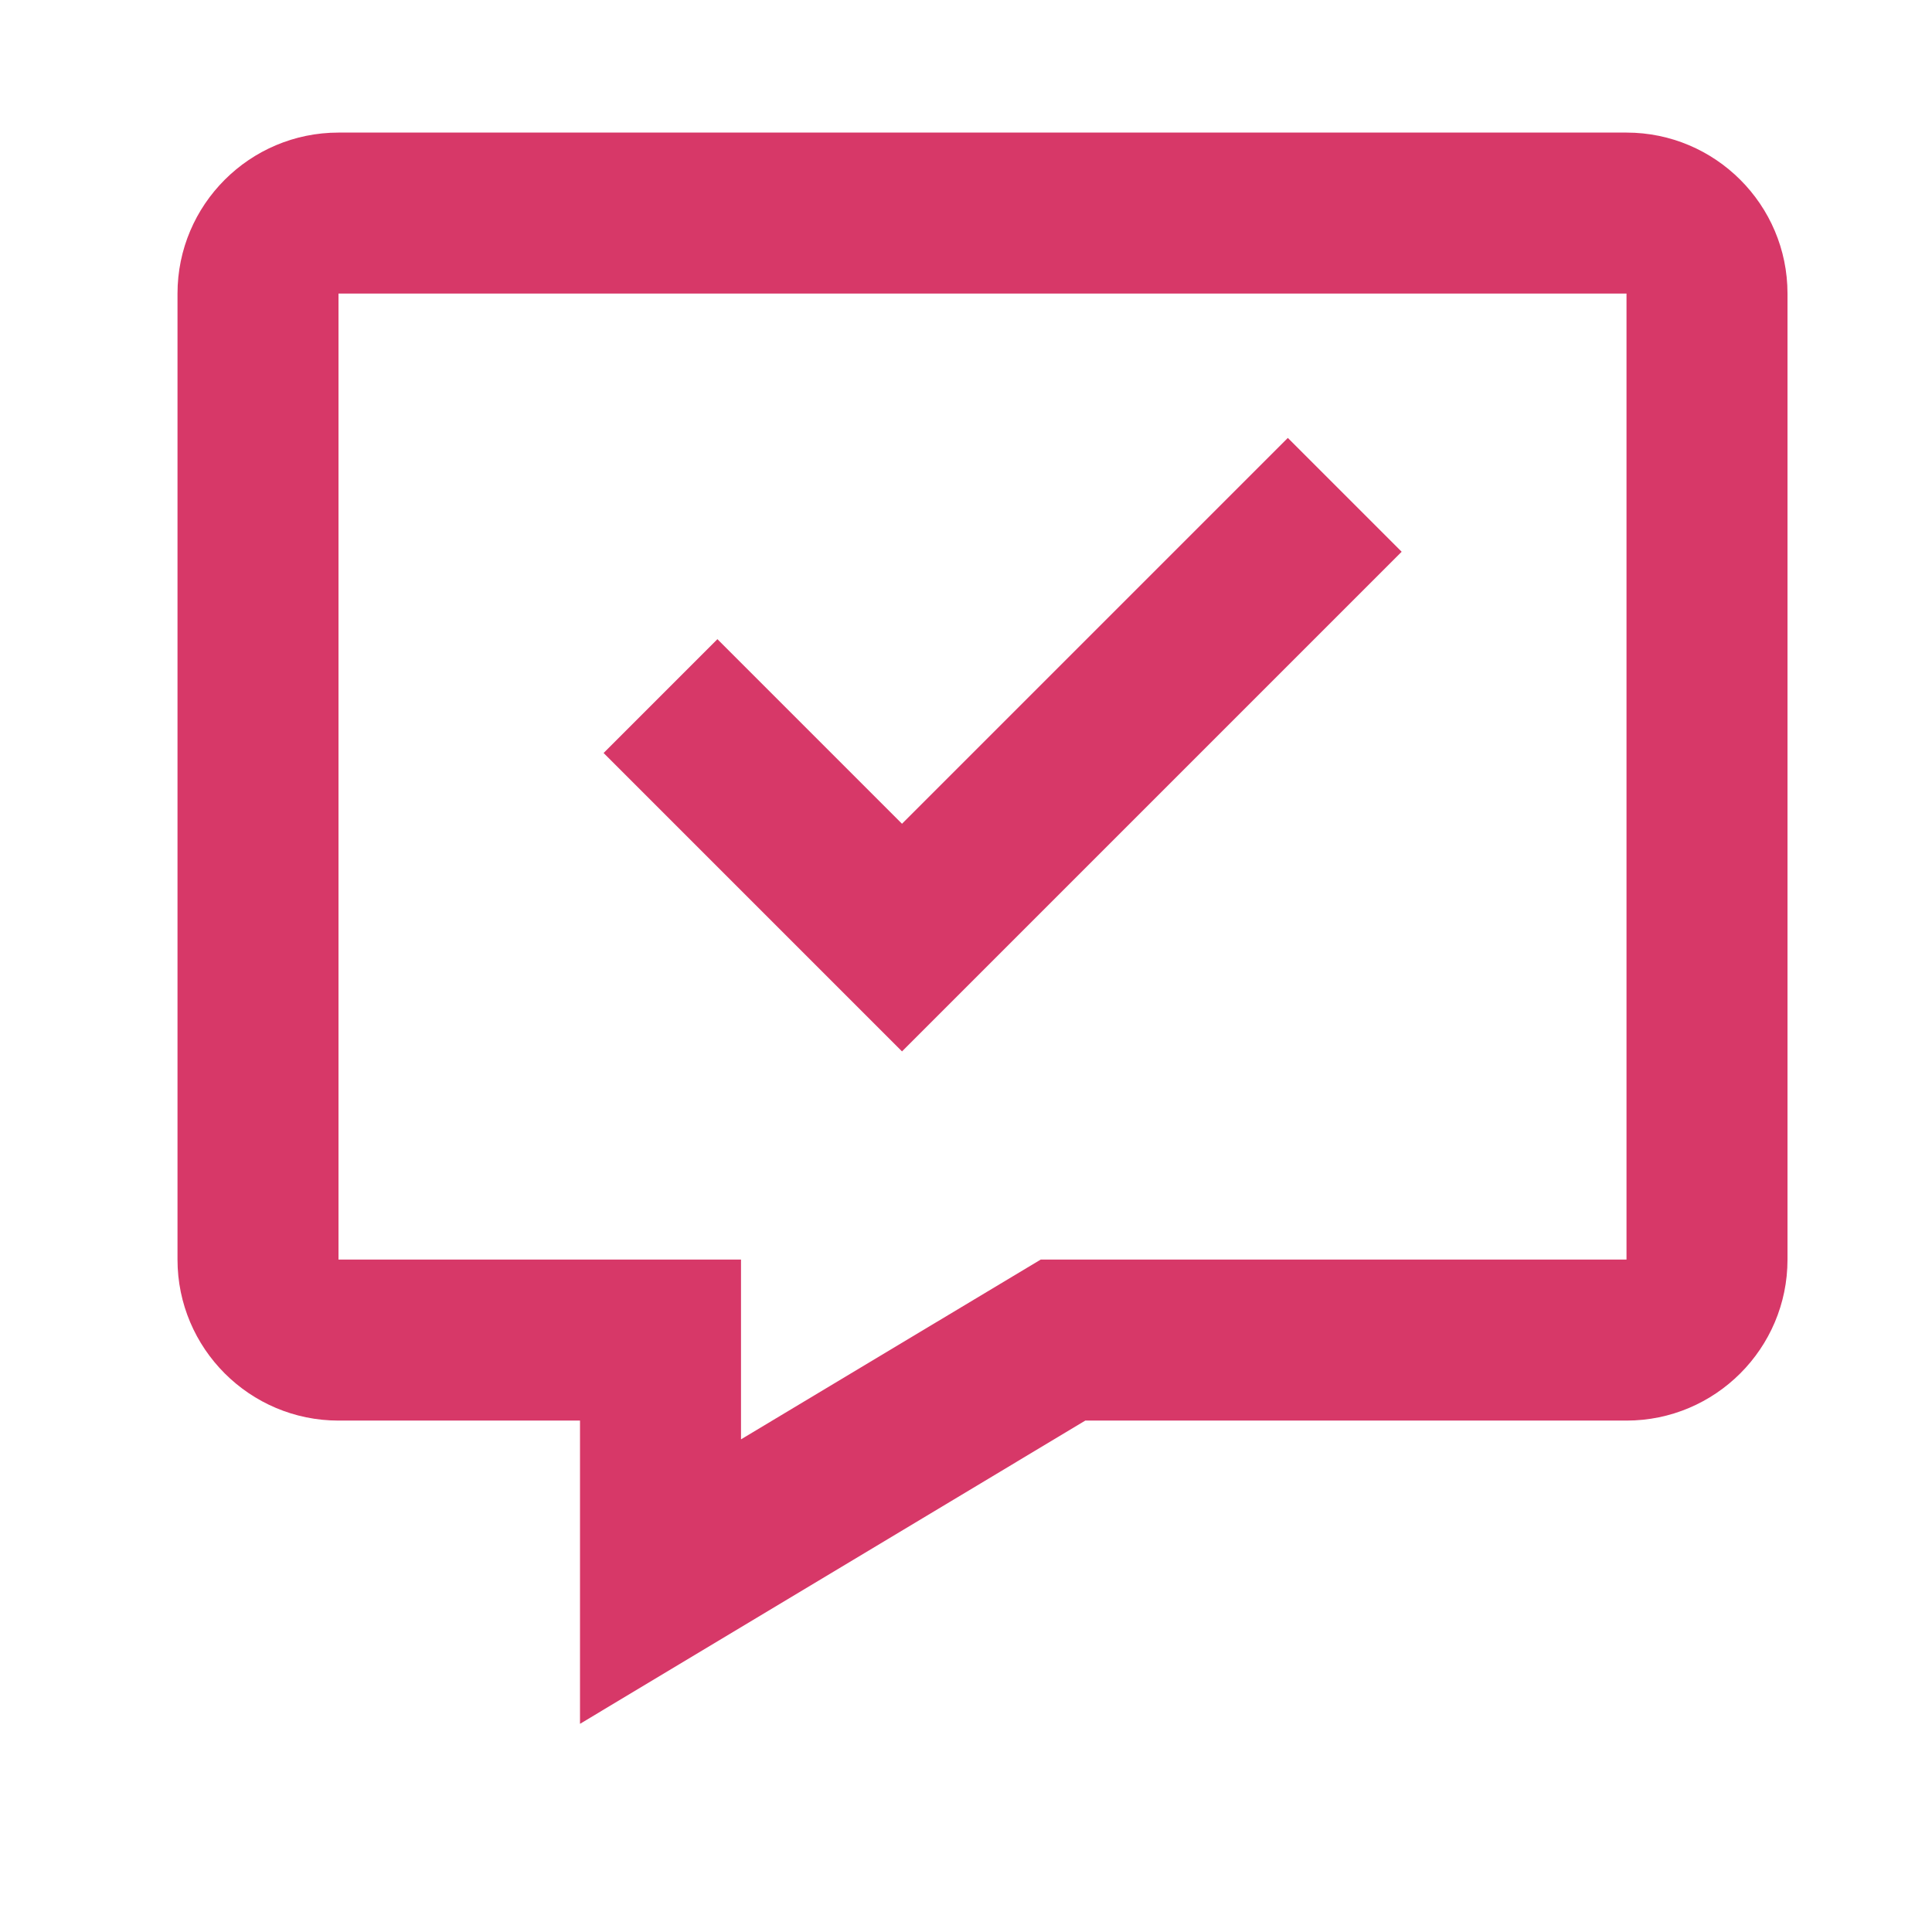 <svg width="24" height="24" viewBox="0 0 24 24" fill="none" xmlns="http://www.w3.org/2000/svg">
<g clip-path="url(#clip0)">
<path d="M20.205 1.647H4.205C3.102 1.647 2.205 2.544 2.205 3.647V15.647C2.205 16.75 3.102 17.647 4.205 17.647H7.205V21.414L13.482 17.647H20.205C21.308 17.647 22.205 16.75 22.205 15.647V3.647C22.205 2.544 21.308 1.647 20.205 1.647ZM20.205 15.647H12.928L9.205 17.88V15.647H4.205V3.647H20.205V15.647Z" fill="#D73868"/>
<path d="M17.412 6.854L15.998 5.44L11.205 10.233L8.912 7.94L7.498 9.354L11.205 13.061L17.412 6.854Z" fill="#D73868"/>
</g>
<defs>
<clipPath id="clip0">
<rect width="24" height="24" fill="white"/>
</clipPath>
</defs>
</svg>
